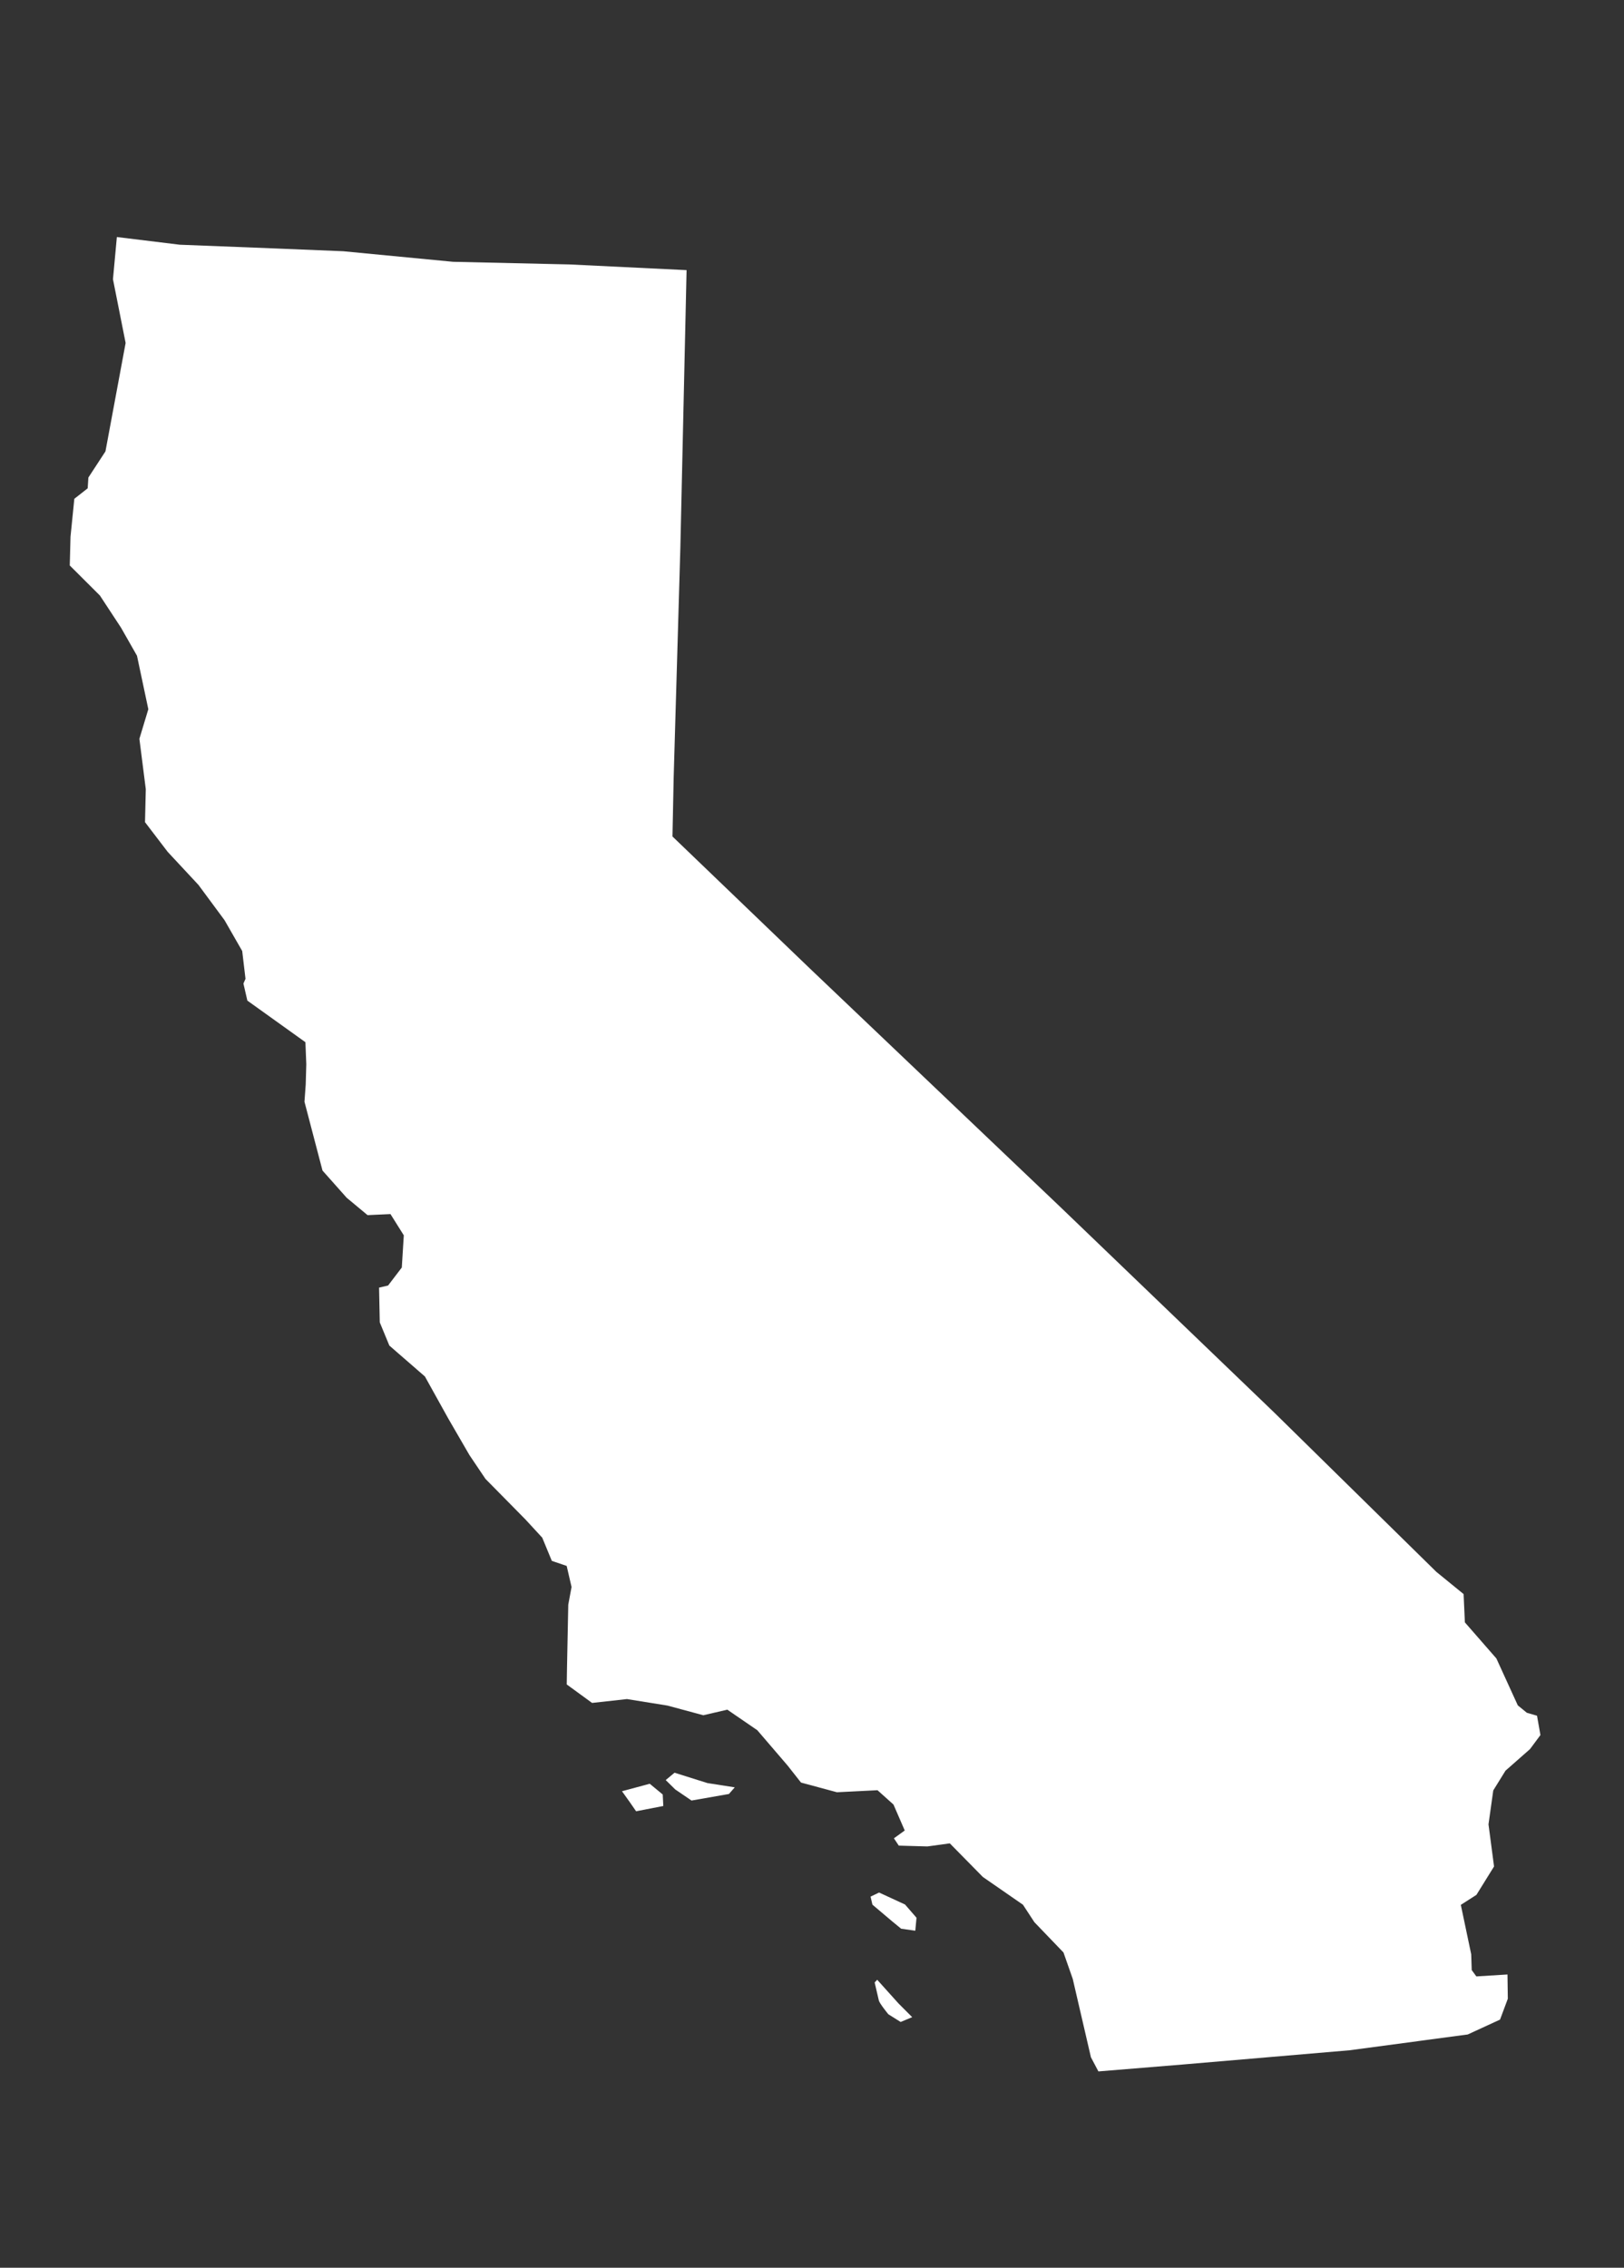 <svg width="48" height="67" viewBox="0 0 48 67" fill="none" xmlns="http://www.w3.org/2000/svg">
<rect x="0" y="0" width="48" height="67" fill="#333333" stroke="none"/>
<path d="M43.38 60.109L44.336 59.669L44.566 59.053L44.556 58.336L43.636 58.393L43.499 58.206L43.484 57.74L43.177 56.279L43.638 55.984L44.159 55.145L43.995 53.9L44.136 52.898L44.498 52.314L45.222 51.677L45.53 51.262L45.429 50.691L45.129 50.604L44.861 50.385L44.228 48.999L43.297 47.933L43.259 47.097L42.453 46.44L37.661 41.733L31.34 35.661L23.916 28.594L19.876 24.714L19.911 22.986L20.109 16.185L20.293 7.981L16.832 7.813L13.392 7.735L10.146 7.423L8.199 7.343L5.311 7.23L3.454 7.003L3.339 8.25L3.713 10.133L3.117 13.336L2.612 14.109L2.592 14.427L2.197 14.737L2.084 15.858L2.062 16.707L2.953 17.595L3.577 18.545L4.049 19.374L4.384 20.954L4.12 21.828L4.309 23.316L4.286 24.291L4.956 25.168L5.866 26.145L6.636 27.186L7.159 28.098L7.256 28.919L7.195 29.059L7.311 29.563L9.027 30.792L9.053 31.442L9.036 32.041L8.999 32.55L9.532 34.584L10.247 35.388L10.864 35.901L11.541 35.87L11.935 36.498L11.876 37.449L11.47 37.981L11.204 38.043L11.225 39.07L11.508 39.755L12.559 40.668L13.252 41.915L13.875 42.99L14.349 43.694L15.528 44.89L16.027 45.431L16.31 46.116L16.749 46.265L16.893 46.888L16.796 47.411L16.759 49.264L16.751 49.767L17.5 50.313L18.531 50.199L19.727 50.391L20.788 50.677L21.497 50.512L22.384 51.12L23.279 52.163L23.675 52.666L24.737 52.952L25.936 52.892L26.408 53.315L26.741 54.082L26.421 54.313L26.565 54.529L27.41 54.553L28.073 54.462L29.05 55.455L30.235 56.275L30.573 56.791L31.433 57.686L31.707 58.467L32.244 60.782L32.465 61.2L34.968 60.995L39.88 60.576L43.38 60.109ZM19.204 52.701L19.588 53.018L19.605 53.358L18.801 53.514L18.614 53.244L18.384 52.922L19.204 52.701ZM19.676 52.592L19.937 52.375L20.91 52.681L21.717 52.807L21.545 53.003L20.439 53.197L19.959 52.87L19.676 52.592ZM25.786 56.273L26.367 56.764L26.635 56.984L27.053 57.043L27.089 56.66L26.75 56.269L25.983 55.915L25.731 56.036L25.786 56.273ZM25.927 58.492L26.556 59.191L26.961 59.597L26.62 59.739L26.256 59.511C26.256 59.511 25.997 59.195 25.976 59.106C25.956 59.017 25.852 58.572 25.852 58.572L25.927 58.492Z" fill="white"/>
</svg>
